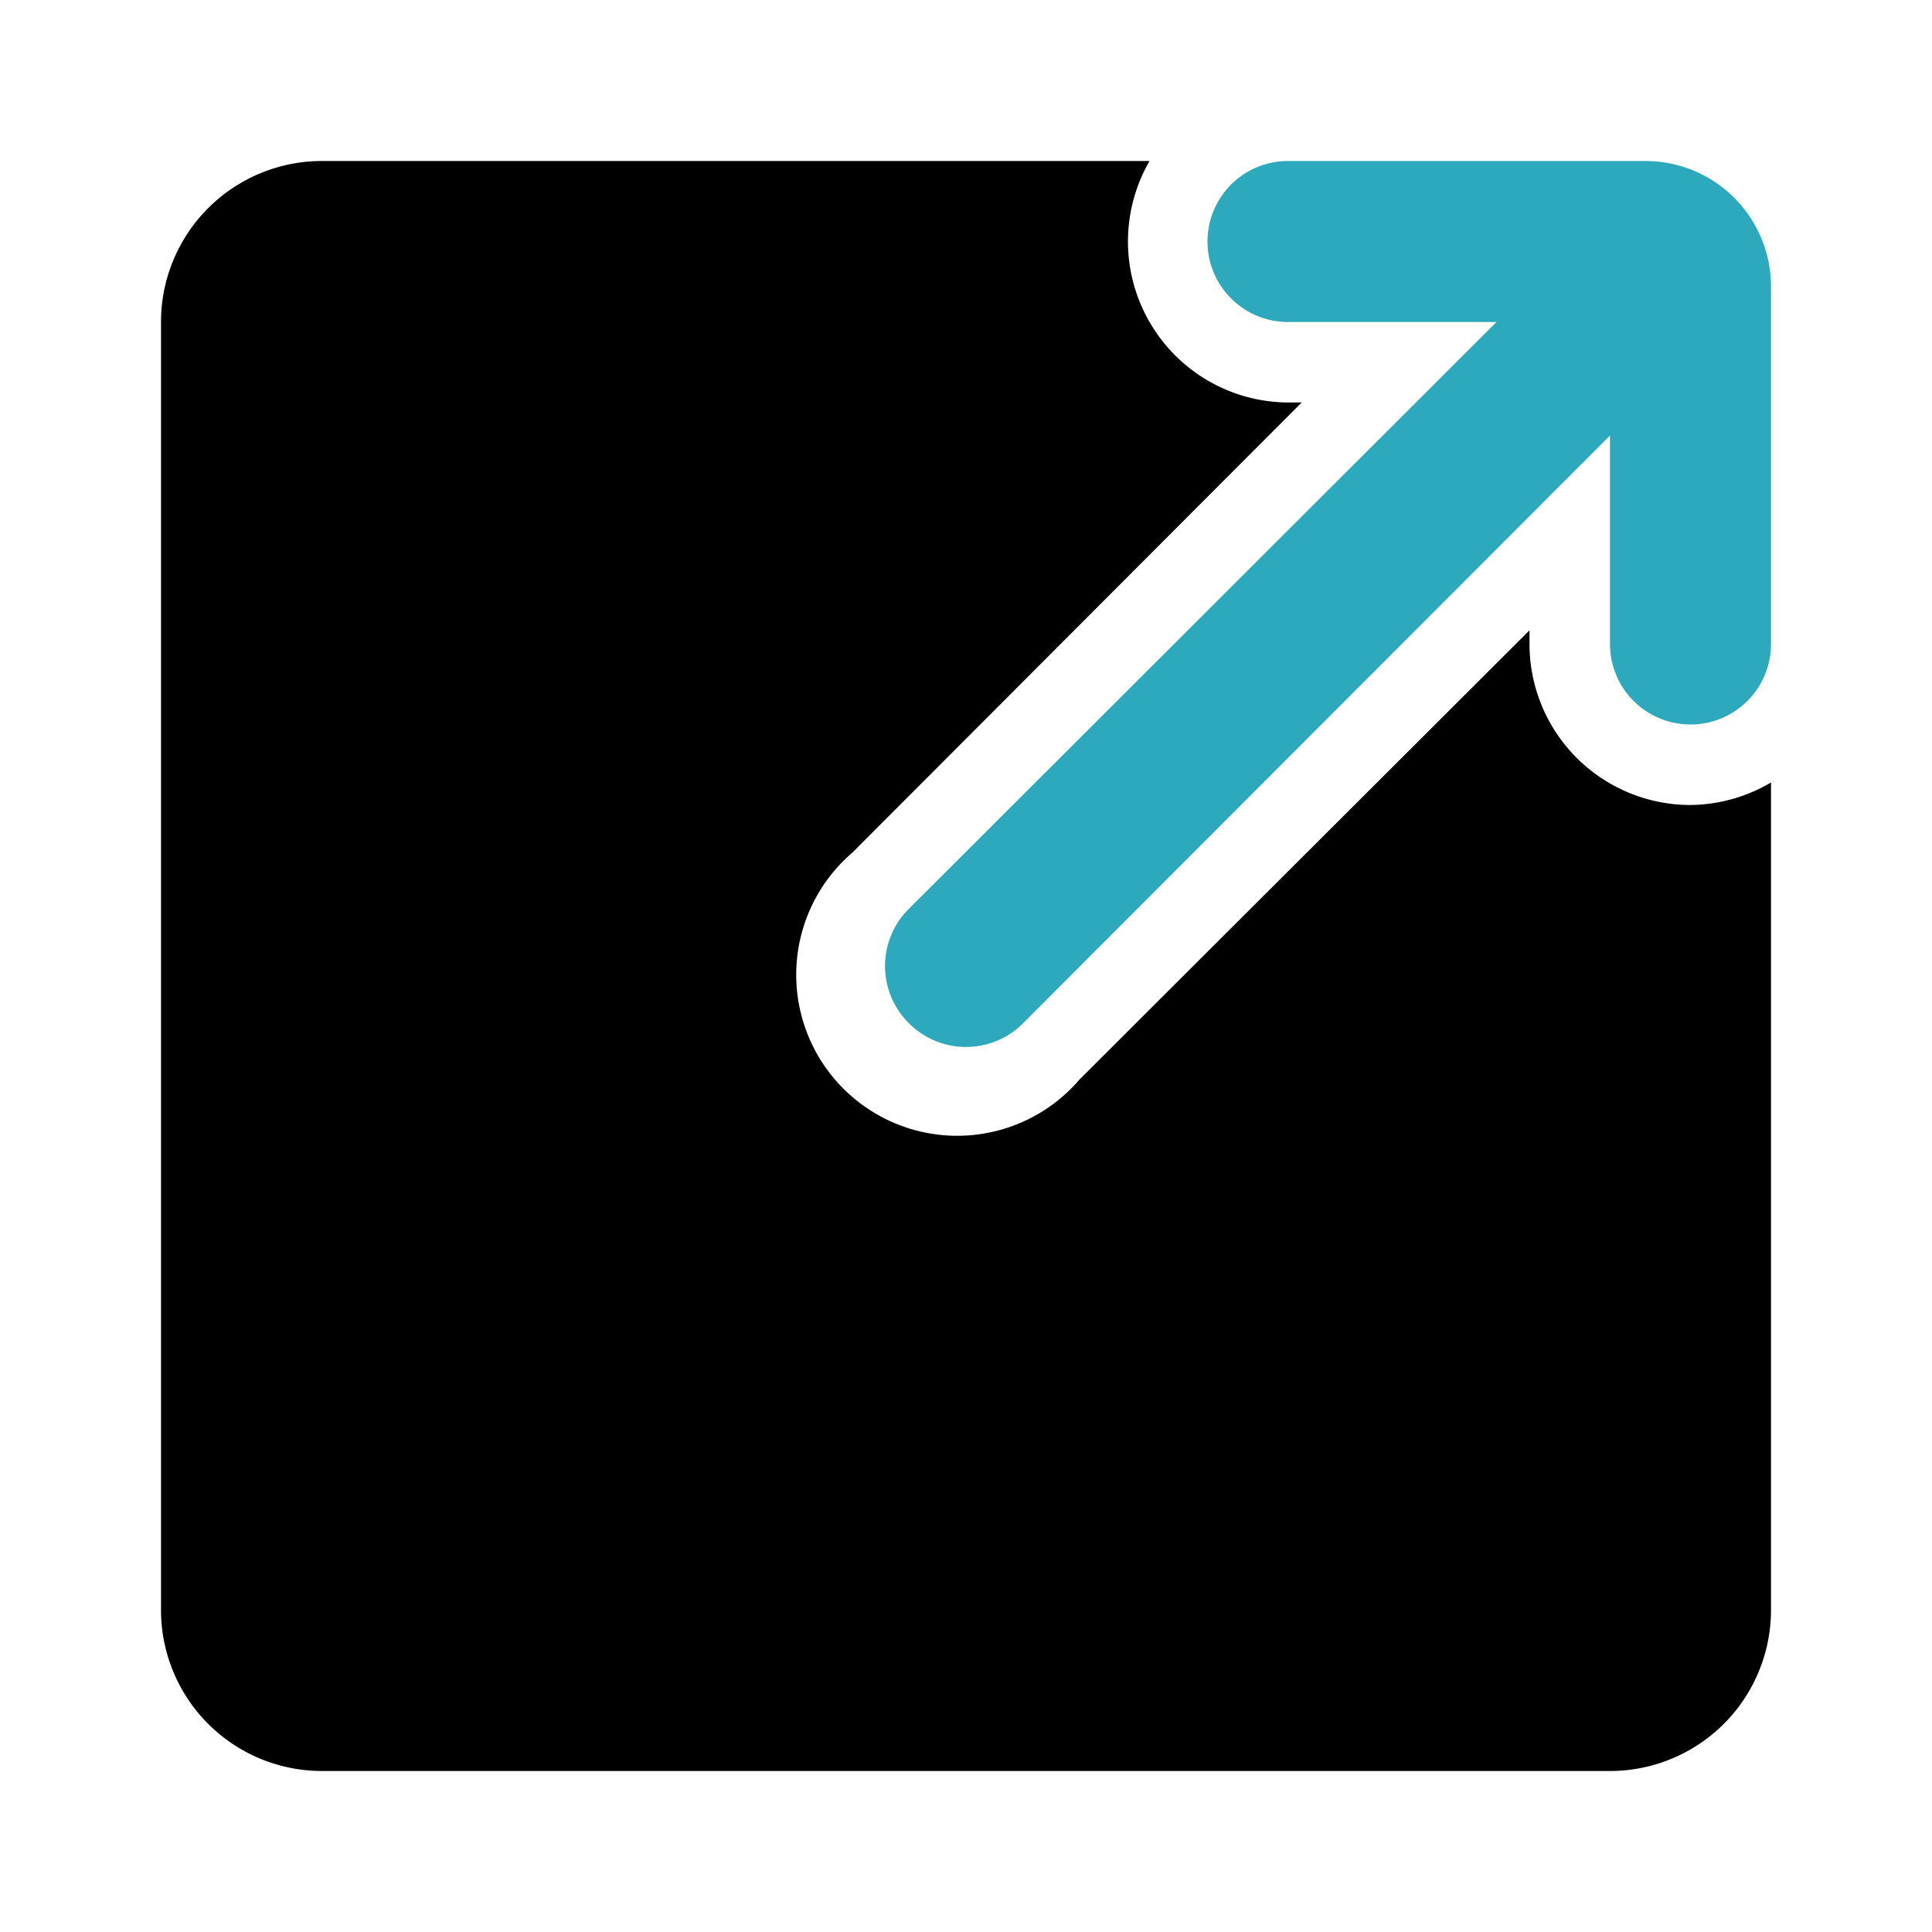 <?xml version="1.0" encoding="utf-8"?>
<svg fill="#000000" width="800px" height="800px" viewBox="0 0 24 24" id="share-alt-3" data-name="Flat Color" xmlns="http://www.w3.org/2000/svg" class="icon flat-color"><path id="secondary" d="M20.44,2H16a1,1,0,0,0,0,2h2.59l-7.3,7.29a1,1,0,0,0,0,1.42,1,1,0,0,0,1.42,0L20,5.41V8a1,1,0,0,0,2,0V3.56A1.56,1.56,0,0,0,20.44,2Z" style="fill: rgb(44, 169, 188);"></path><path id="primary" d="M21,10a2,2,0,0,1-2-2V7.83l-5.59,5.58a2,2,0,1,1-2.82-2.82L16.17,5H16a2,2,0,0,1-1.72-3H4A2,2,0,0,0,2,4V20a2,2,0,0,0,2,2H20a2,2,0,0,0,2-2V9.72A2,2,0,0,1,21,10Z" style="fill: rgb(0, 0, 0);"></path></svg>